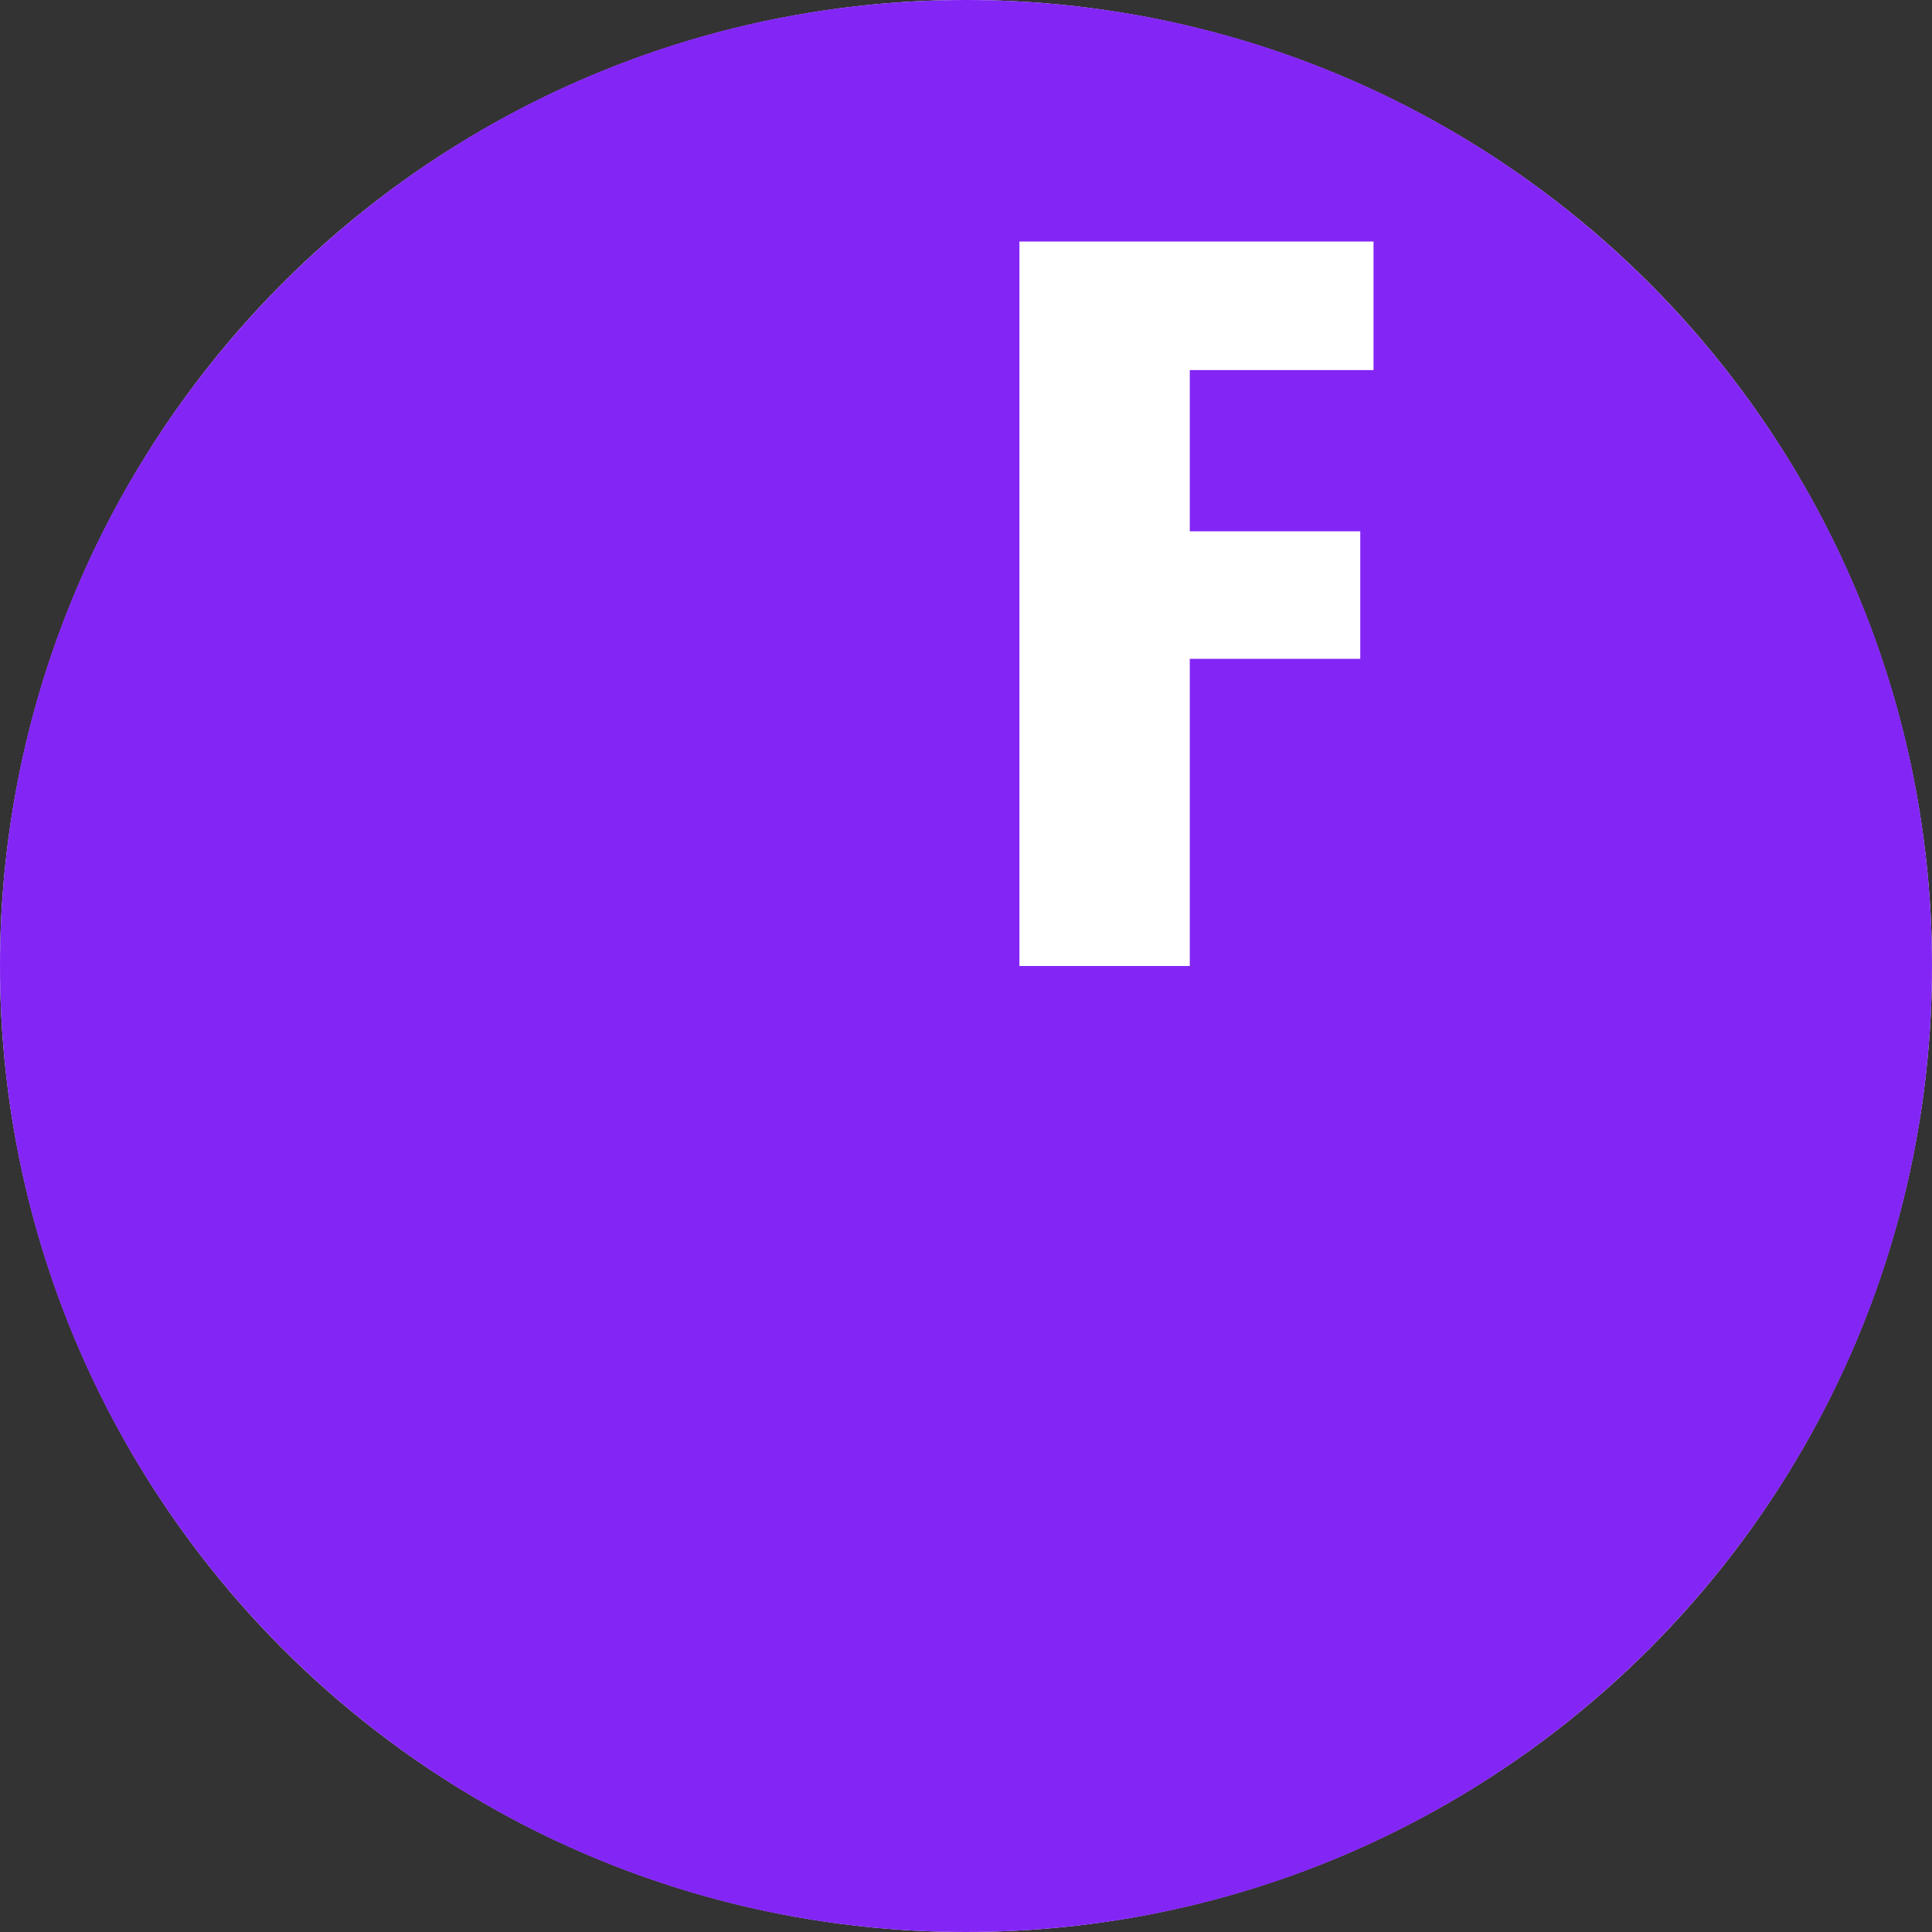 <svg width="100" height="100" viewBox="0 0 100 100" fill="none" xmlns="http://www.w3.org/2000/svg">
<rect x="0" y="0" width="100" height="100" fill="#333333" stroke="none"/>
<g clip-path="url(#clip0_2424_43377)">
<circle cx="50" cy="50" r="50" fill="white"/>
<path d="M39.575 56.232H37.727V81.267H39.575C42.111 81.267 43.431 78.943 43.431 75.299V61.778C43.431 58.028 42.322 56.232 39.575 56.232" fill="#8326F5"/>
<path d="M50 0C22.386 0 0 22.386 0 50C0 77.614 22.386 100 50 100C77.614 100 100 77.614 100 50C100 22.386 77.614 0 50 0ZM52.516 74.771C52.516 83.011 48.026 87.5 39.733 87.5H28.907V50H39.787C47.92 50 52.516 54.383 52.516 62.25V74.771ZM71.093 19.155H61.583V27.5H70.407V34.102H61.583V50H52.766V12.5H71.093V19.155Z" fill="#8326F5"/>
<path d="M22 81.294V48.941L45 46L54 52.863V84.725L34 96L22 81.294Z" fill="#8326F5"/>
</g>
<defs>
<clipPath id="clip0_2424_43377">
<rect width="100" height="100" fill="white"/>
</clipPath>
</defs>
</svg>
